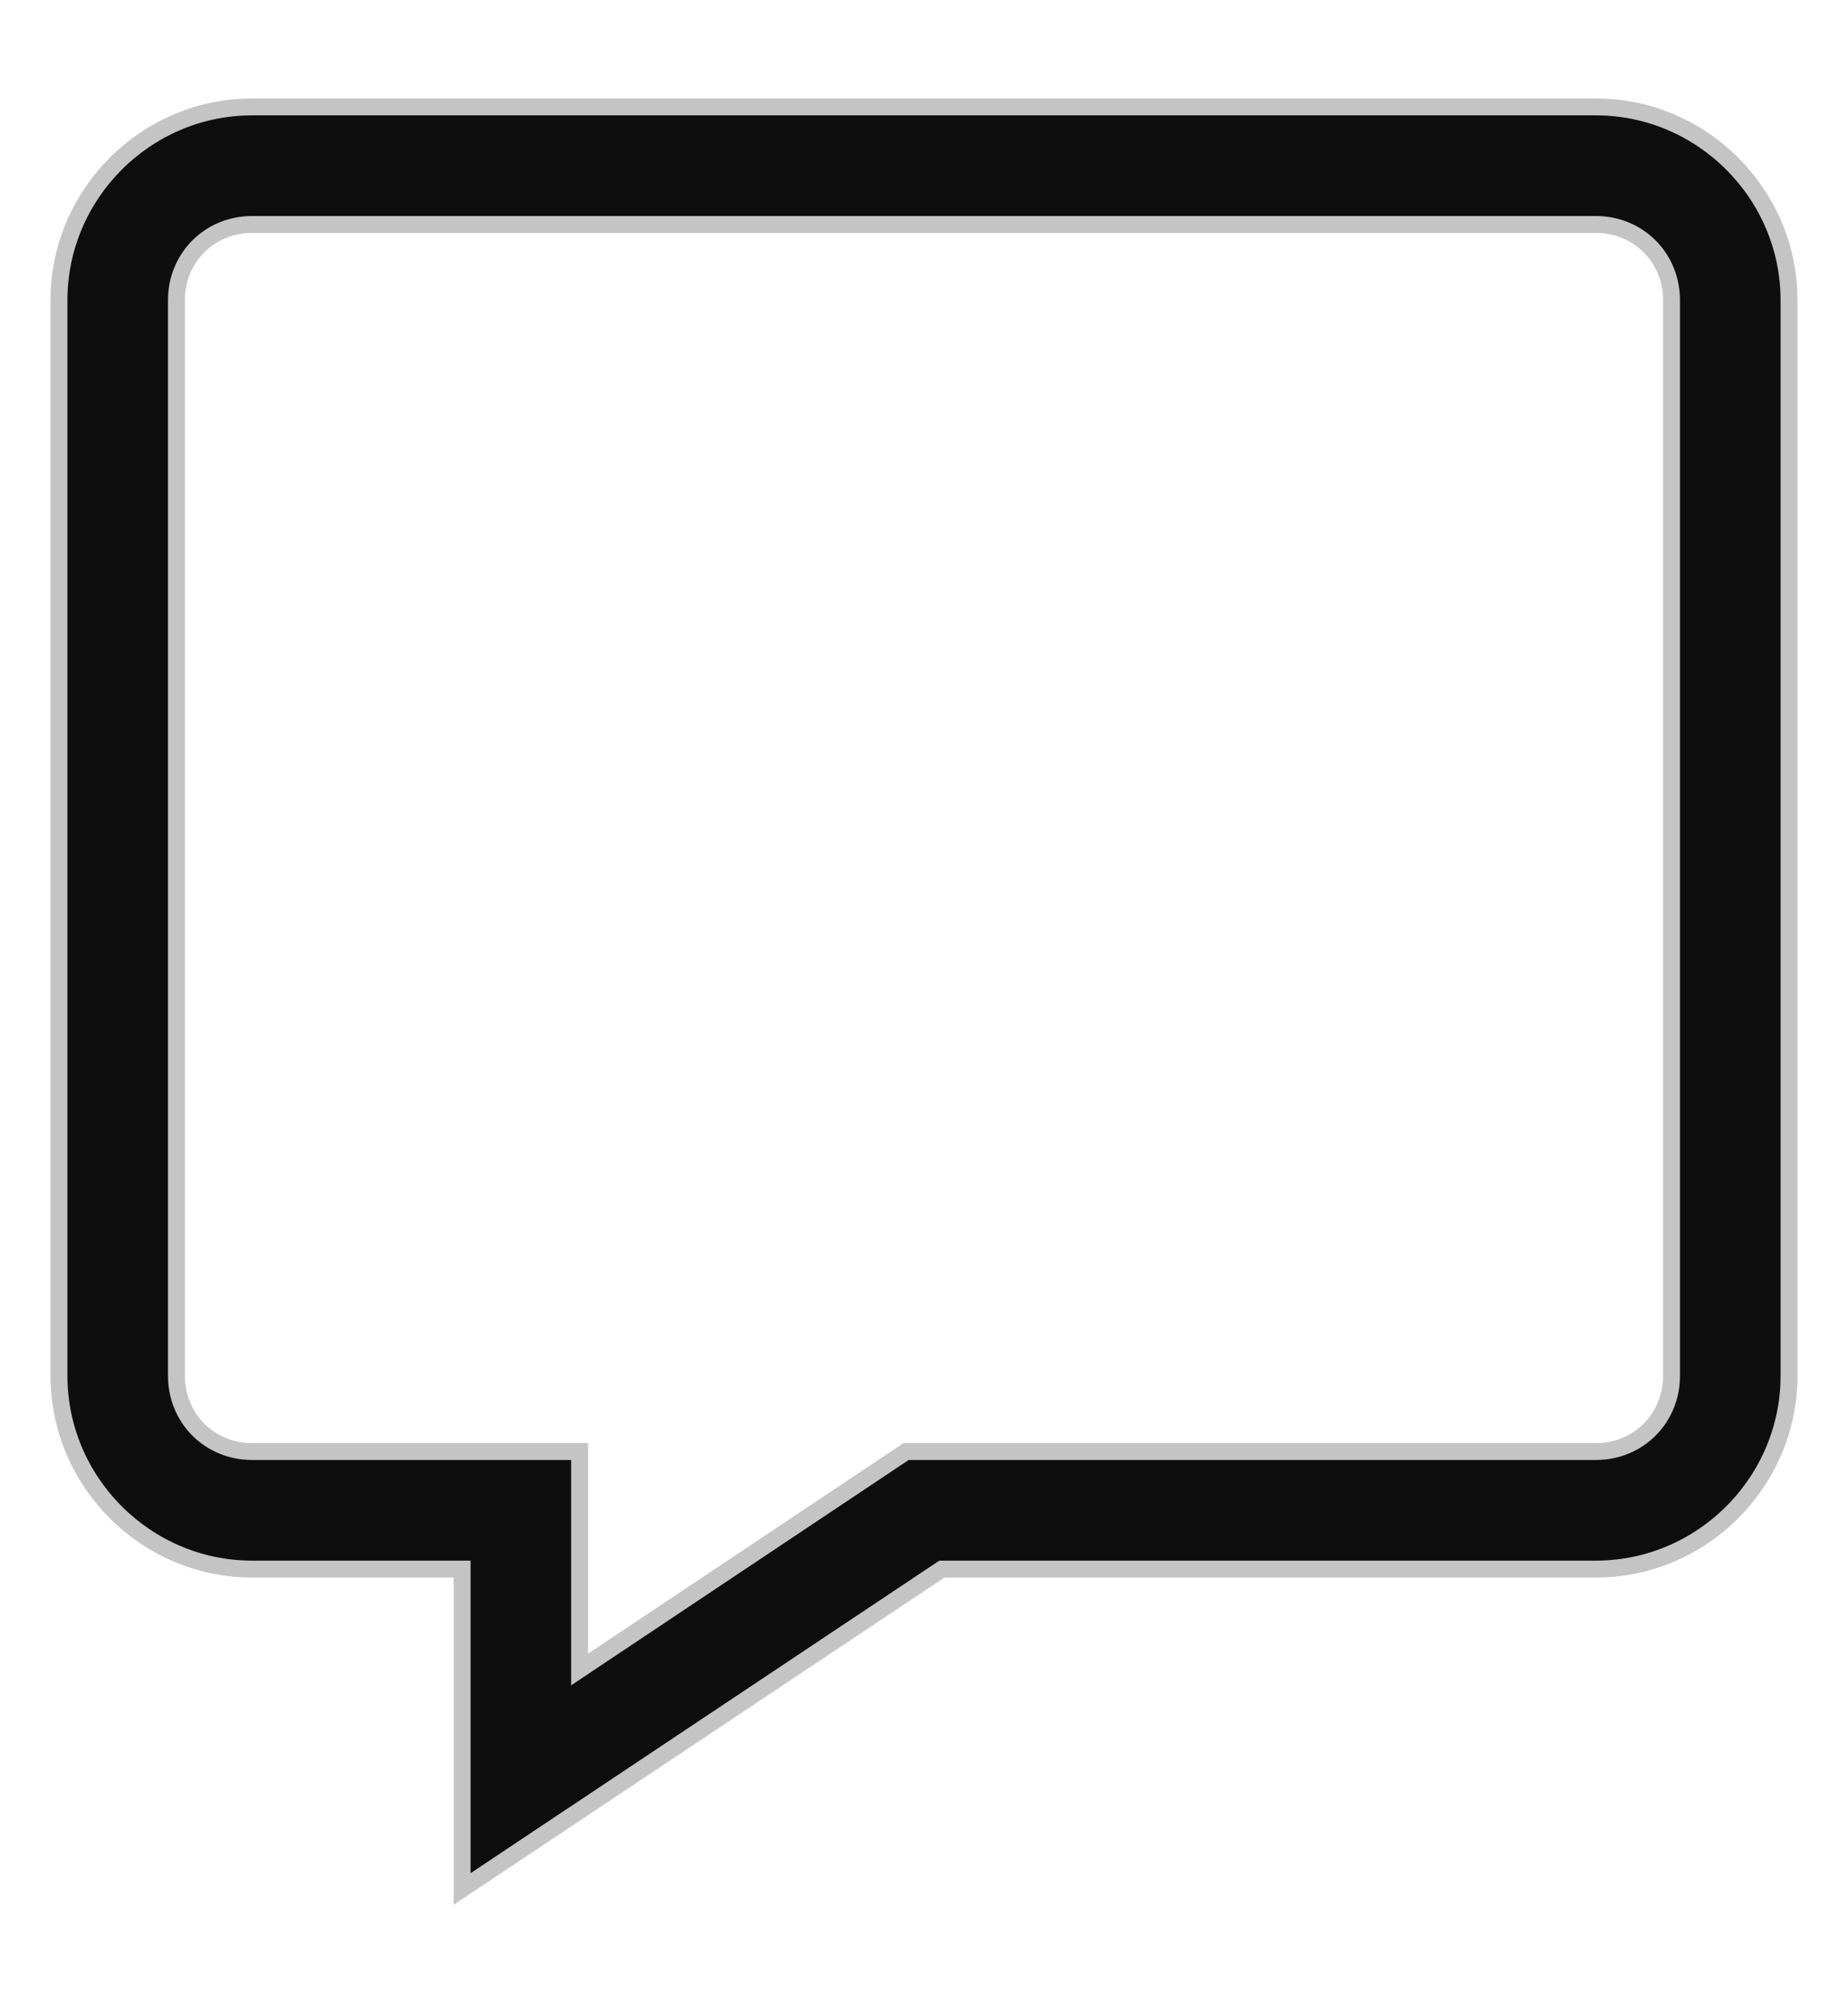 <svg width="48" height="52" viewBox="0 0 48 52" fill="none" xmlns="http://www.w3.org/2000/svg">
<path d="M12.003 40.95V40.73H11.784H6.548C3.792 40.73 1.532 38.47 1.532 35.714V7.791C1.532 5.036 3.792 2.775 6.548 2.775H41.452C44.207 2.775 46.468 5.036 46.468 7.791V35.714C46.468 38.47 44.207 40.73 41.452 40.73H24.532H24.465L24.41 40.767L12.003 49.034V40.95ZM6.548 37.679H15.055V42.927V43.337L15.396 43.109L23.535 37.679H41.452C42.555 37.679 43.416 36.817 43.416 35.714V7.791C43.416 6.689 42.555 5.827 41.452 5.827H6.548C5.445 5.827 4.583 6.689 4.583 7.791V35.714C4.583 36.817 5.445 37.679 6.548 37.679Z" fill="#0E0E0E" stroke="#C4C4C4" stroke-width="0.439"/>
</svg>
